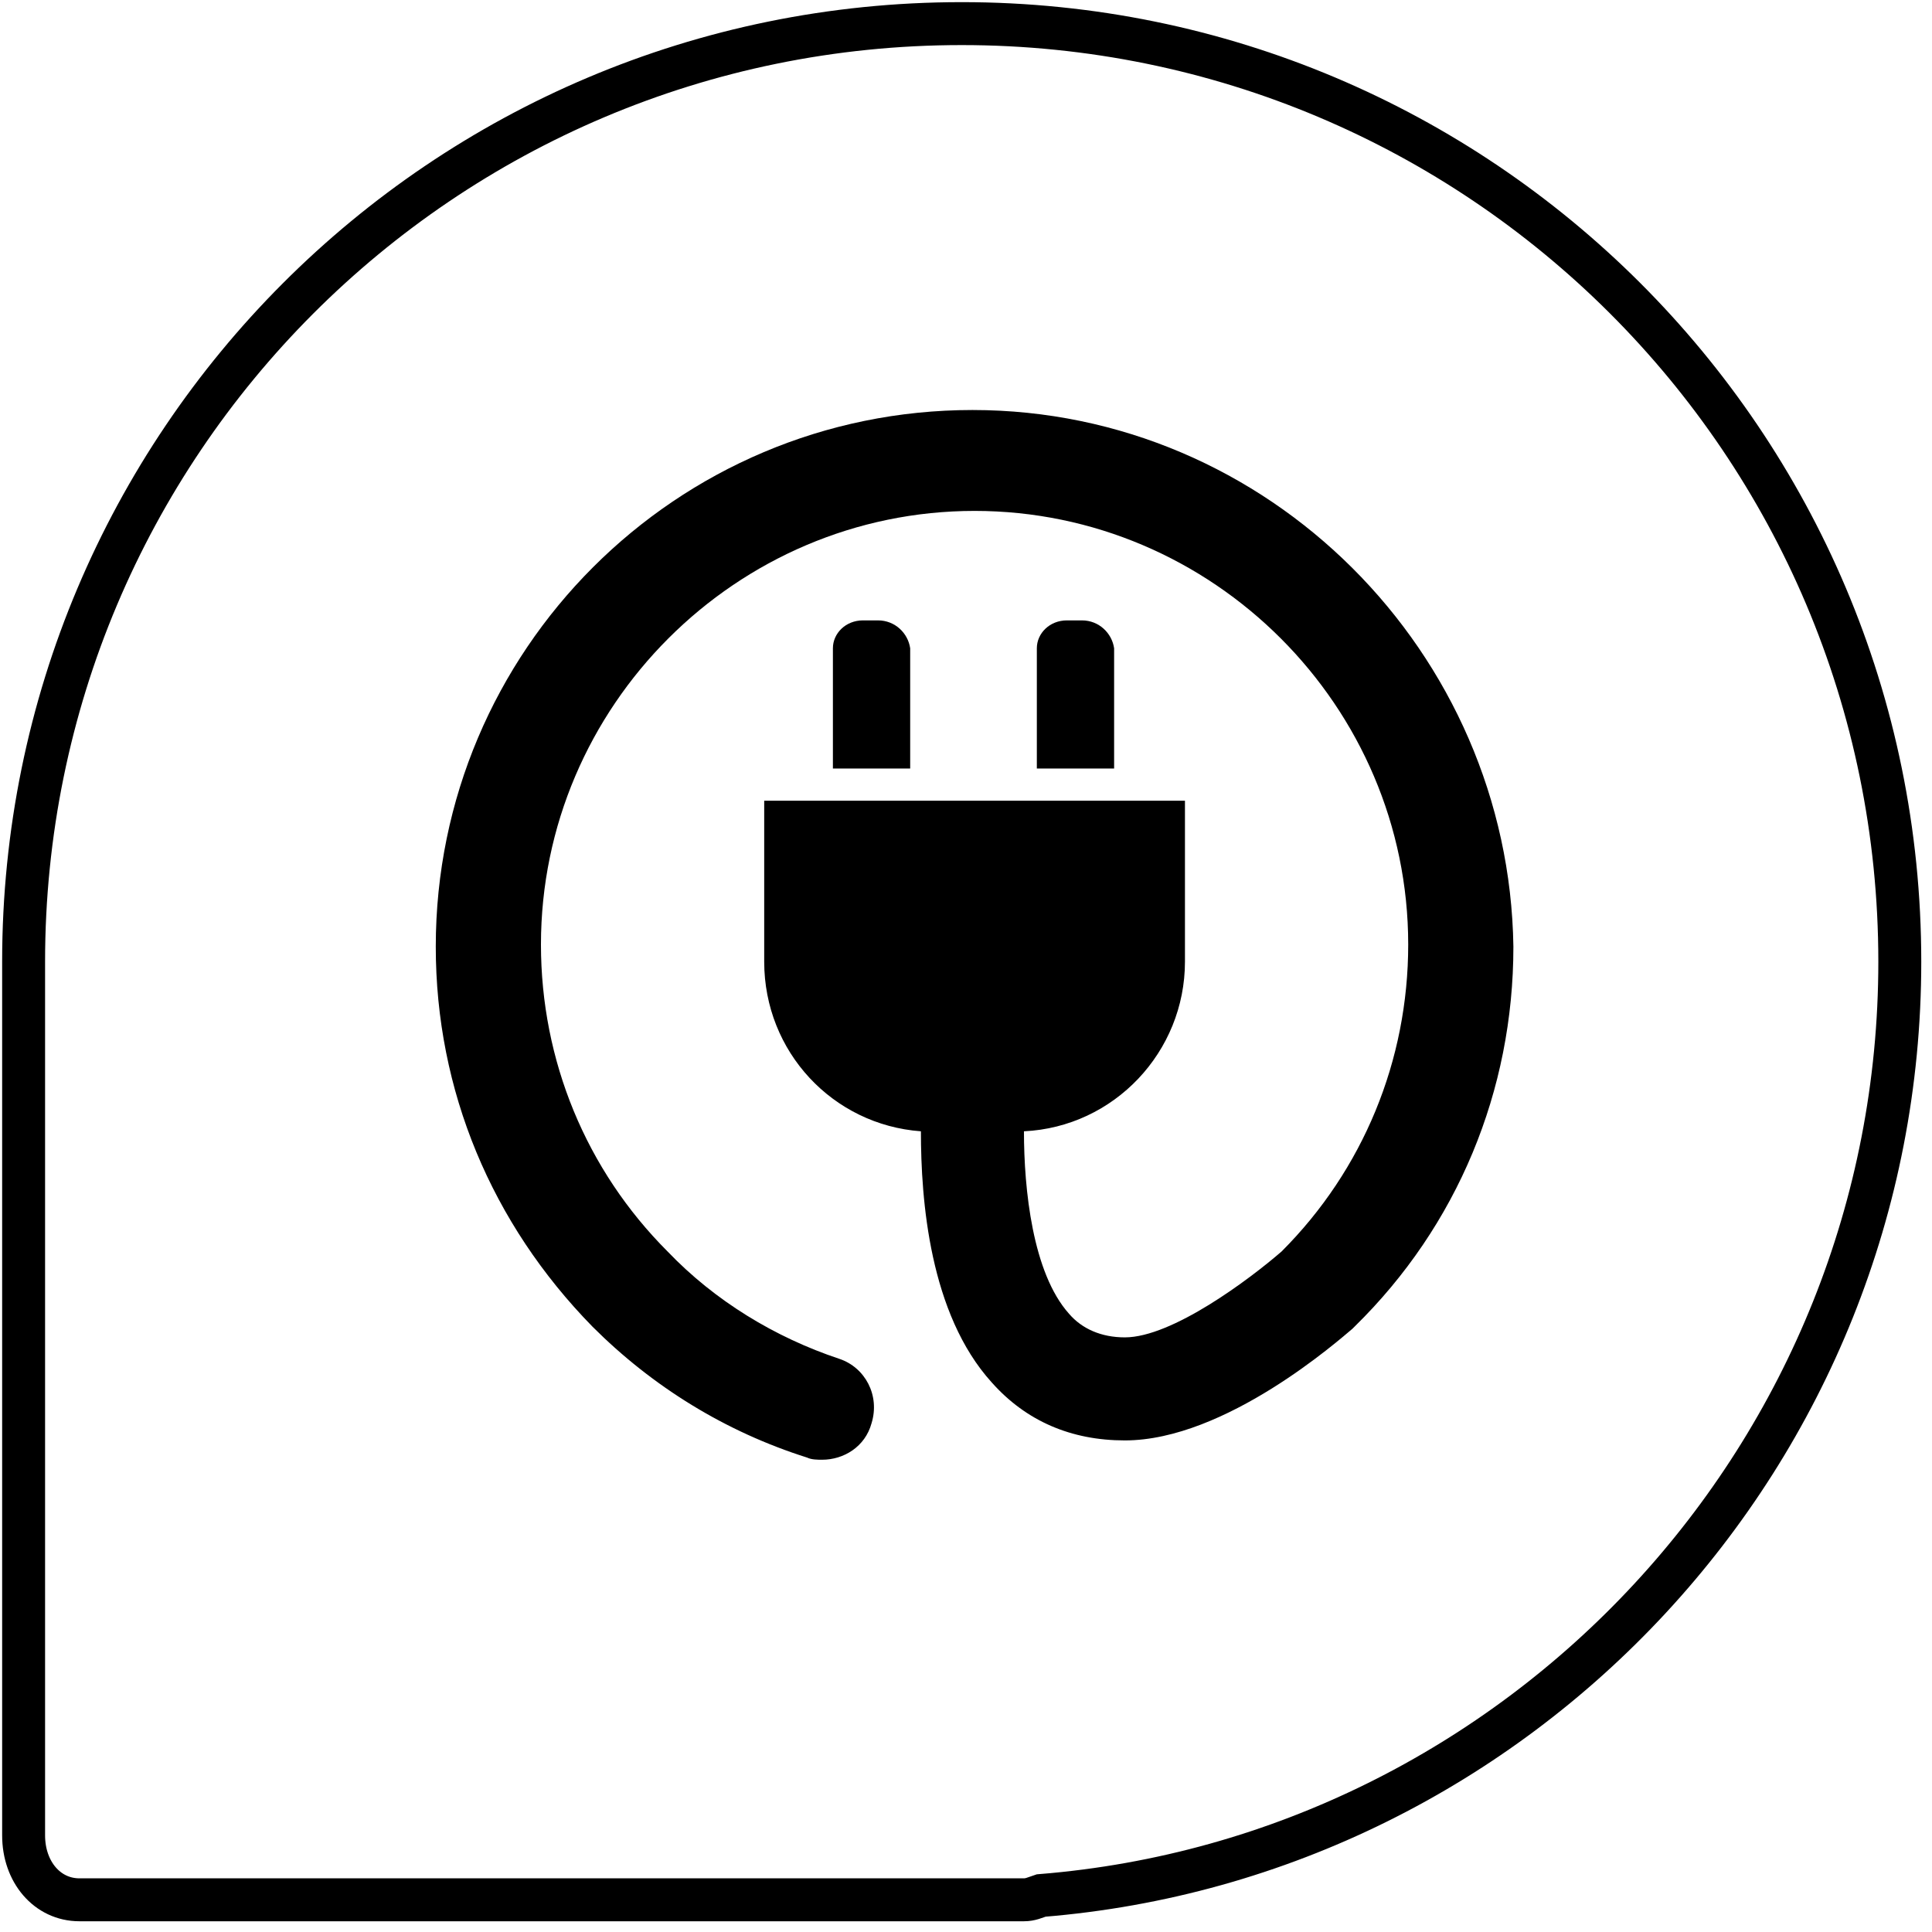 <?xml version="1.0" encoding="utf-8"?>
<!-- Generator: Adobe Illustrator 19.0.0, SVG Export Plug-In . SVG Version: 6.00 Build 0)  -->
<svg version="1.1" xmlns="http://www.w3.org/2000/svg" xmlns:xlink="http://www.w3.org/1999/xlink" x="0px" y="0px"
	 viewBox="-375 550.5 90 90" style="enable-background:new -375 550.5 90 90;" xml:space="preserve">
<style type="text/css">
	.st0{fill:none;stroke:#000000;stroke-width:2;stroke-miterlimit:10;}
	.st1{display:none;fill:#FFFFFF;}
	.st2{display:none;fill:#FFFEFF;}
	.st3{display:none;}
	.st4{display:inline;}
</style>
<g id="Livello_1">
	<path class="st0" d="M-286.5,595.3c0-24.2-19.6-43.7-43.7-43.7c-24.2,0-43.7,19.6-43.7,43.7c0,0.4,0,0.7,0,1.1c0,0.1,0,0.2,0,0.3
		V636c0,1.7,1.1,3,2.6,3h44c0.3,0,0.5-0.1,0.8-0.2C-304.2,637-286.5,618.2-286.5,595.3z"/>
	<path class="st1" d="M-324.3,569.6c3.2,0,5.8,2.6,5.8,5.9c0,3.3-2.6,5.9-5.8,5.9s-5.8-2.6-5.8-5.9
		C-330.1,572.2-327.5,569.6-324.3,569.6"/>
	<path class="st1" d="M-318.8,598.1l-8.7-3l-1.9-7.4l3.6,5.2l1.9,0.7l1.4-3.7c0.8-2.1-0.2-4.4-2.3-5.2l-6.6-2.5
		c-2.6-0.8-4.4,0.4-5.1,2.3l-6.8,18c-0.2,0.6-0.4,1.1-0.3,1.9l1.8,12.1h-9.5c-1.8,0-3.2,1.4-3.2,3.2c0,1.8,1.4,3.2,3.2,3.2h13.2
		c0.9,0,1.8-0.4,2.4-1.1c0.6-0.7,0.9-1.7,0.7-2.6l-1.8-12l8.1,2.1l-2.3,9.6c-0.4,1.7,0.7,3.5,2.4,3.9c1.7,0.4,3.4-0.7,3.8-2.4
		l3-12.7c0.2-0.8,0-1.7-0.3-2.3c-7.1-2.5-4.7-1.6-9.5-3.3c-2.2-0.8-3.4-2.9-3.4-4.2l0.5-8.2l2.1,8.1c0.2,0.9,0.9,1.6,1.7,1.9l10,3.5
		c1.4,0.5,2.9-0.3,3.4-1.7C-316.7,600.1-317.5,598.6-318.8,598.1"/>
	<path class="st1" d="M-305.7,621.3c0,0.9-0.7,1.7-1.5,1.7h-14c-0.8,0-1.5-0.7-1.5-1.7c0-0.9,0.7-1.7,1.5-1.7h14
		C-306.4,619.6-305.7,620.4-305.7,621.3"/>
	<path class="st1" d="M-306.7,576.2l-2.8-2.8l1.7-1.7l2.8,2.8L-306.7,576.2z M-329.5,593.9l2.2,2.2l-3.7,1.5L-329.5,593.9z
		 M-346.4,618.8v-32l3.6,3.6l-2.1,2.1c-0.3,0.3-0.3,0.7,0,1c0.1,0.1,0.3,0.2,0.5,0.2c0.2,0,0.4-0.1,0.5-0.2l2.1-2.1l1.6,1.6
		l-2.1,2.1c-0.3,0.3-0.3,0.7,0,1c0.1,0.1,0.3,0.2,0.5,0.2c0.2,0,0.4-0.1,0.5-0.2l2.1-2.1l1.6,1.6l-2.1,2.1c-0.3,0.3-0.3,0.7,0,1
		c0.1,0.1,0.3,0.2,0.5,0.2c0.2,0,0.4-0.1,0.5-0.2l2.1-2.1l1.6,1.6l-2.1,2.1c-0.3,0.3-0.3,0.7,0,1c0.1,0.1,0.3,0.2,0.5,0.2
		c0.2,0,0.4-0.1,0.5-0.2l2.1-2.1l1.6,1.6l-2.1,2.1c-0.3,0.3-0.3,0.7,0,1c0.1,0.1,0.3,0.2,0.5,0.2c0.2,0,0.4-0.1,0.5-0.2l2.1-2.1
		l1.6,1.6l-2.1,2.1c-0.3,0.3-0.3,0.7,0,1c0.1,0.1,0.3,0.2,0.5,0.2c0.2,0,0.4-0.1,0.5-0.2l2.1-2.1l1.6,1.6l-2.1,2.1
		c-0.3,0.3-0.3,0.7,0,1c0.1,0.1,0.3,0.2,0.5,0.2c0.2,0,0.4-0.1,0.5-0.2l2.1-2.1l1.6,1.6l-2.1,2.1c-0.3,0.3-0.3,0.7,0,1
		c0.1,0.1,0.3,0.2,0.5,0.2c0.2,0,0.4-0.1,0.5-0.2l2.1-2.1l1.6,1.6l-2.1,2.1c-0.3,0.3-0.3,0.7,0,1c0.1,0.1,0.3,0.2,0.5,0.2
		c0.2,0,0.4-0.1,0.5-0.2l2.1-2.1l1.6,1.6l-2.1,2.1c-0.3,0.3-0.3,0.7,0,1c0.1,0.1,0.3,0.2,0.5,0.2s0.4-0.1,0.5-0.2l2.1-2.1l3.6,3.6
		L-346.4,618.8L-346.4,618.8z M-347.9,627.6h-6.9v-1.3h1.3c0.4,0,0.7-0.3,0.7-0.7c0-0.4-0.3-0.7-0.7-0.7h-1.3v-2.3h1.3
		c0.4,0,0.7-0.3,0.7-0.7c0-0.4-0.3-0.7-0.7-0.7h-1.3v-2.3h1.3c0.4,0,0.7-0.3,0.7-0.7c0-0.4-0.3-0.7-0.7-0.7h-1.3V615h1.3
		c0.4,0,0.7-0.3,0.7-0.7c0-0.4-0.3-0.7-0.7-0.7h-1.3v-2.3h1.3c0.4,0,0.7-0.3,0.7-0.7c0-0.4-0.3-0.7-0.7-0.7h-1.3v-2.3h1.3
		c0.4,0,0.7-0.3,0.7-0.7c0-0.4-0.3-0.7-0.7-0.7h-1.3v-2.3h1.3c0.4,0,0.7-0.3,0.7-0.7c0-0.4-0.3-0.7-0.7-0.7h-1.3V600h1.3
		c0.4,0,0.7-0.3,0.7-0.7c0-0.4-0.3-0.7-0.7-0.7h-1.3v-2.3h1.3c0.4,0,0.7-0.3,0.7-0.7c0-0.4-0.3-0.7-0.7-0.7h-1.3v-2.3h1.3
		c0.4,0,0.7-0.3,0.7-0.7c0-0.4-0.3-0.7-0.7-0.7h-1.3v-2.3h1.3c0.4,0,0.7-0.3,0.7-0.7c0-0.4-0.3-0.7-0.7-0.7h-1.3v-2.3h1.3
		c0.4,0,0.7-0.3,0.7-0.7c0-0.4-0.3-0.7-0.7-0.7h-1.3v-2.3h1.3c0.4,0,0.7-0.3,0.7-0.7c0-0.4-0.3-0.7-0.7-0.7h-1.3v-2.3h1.3
		c0.4,0,0.7-0.3,0.7-0.7c0-0.4-0.3-0.7-0.7-0.7h-1.3v-2.3h1.3c0.4,0,0.7-0.3,0.7-0.7s-0.3-0.7-0.7-0.7h-1.3v-1.3h6.9V627.6z
		 M-343.5,587.6l-2.9-2.9v-14.6c0-0.4-0.3-0.7-0.7-0.7h-8.4c-0.4,0-0.7,0.3-0.7,0.7v58.1c0,0.4,0.3,0.7,0.7,0.7h8.4
		c0.4,0,0.7-0.3,0.7-0.7v-8h33.5l2,2c0.1,0.1,0.3,0.2,0.5,0.2c0.2,0,0.4-0.1,0.5-0.2c0.3-0.3,0.3-0.7,0-1l-21.9-21.9l6-2.4
		c0.1,0,0.2-0.1,0.2-0.2l21.9-21.9c0.1-0.1,0.2-0.3,0.2-0.5c0-0.2-0.1-0.4-0.2-0.5l-3.8-3.8c-0.3-0.3-0.7-0.3-1,0l-21.9,21.9
		c-0.1,0.1-0.1,0.2-0.2,0.2l-2.4,6l-9.7-9.7"/>
	<path class="st1" d="M-325,589.8c-1.2-1.2-2.8-1.8-4.5-1.8c-1.7,0-3.3,0.7-4.5,1.8l-1.9,1.9c-2.2-1-4.6-1.5-7.1-1.5
		c-4.7,0-9.1,1.8-12.4,5.2c-3.3,3.3-5.1,7.7-5.1,12.4c0,4.7,1.8,9.1,5.1,12.4c3.3,3.3,7.7,5.1,12.4,5.1s9.1-1.8,12.4-5.1
		c6.9-6.9,6.9-18,0-24.9c-0.9-0.9-1.8-1.6-2.8-2.3l1.3-1.3c0.7-0.7,1.6-1.1,2.5-1.1c1,0,1.9,0.4,2.5,1.1l0.1,0.1
		c0.7,0.7,1.1,1.6,1.1,2.5s-0.4,1.9-1.1,2.5c-0.5,0.5-0.5,1.4,0,1.9c0.3,0.3,0.6,0.4,1,0.4c0.3,0,0.7-0.1,1-0.4
		c1.2-1.2,1.8-2.8,1.8-4.5C-323.1,592.6-323.8,591.1-325,589.8L-325,589.8z"/>
	<path class="st1" d="M-329.7,592.6c-0.3,0.3-0.4,0.6-0.4,1c0,0.4,0.1,0.7,0.4,1c0.3,0.3,0.6,0.4,1,0.4c0.4,0,0.7-0.1,1-0.4
		c0.3-0.3,0.4-0.6,0.4-1c0-0.4-0.1-0.7-0.4-1c-0.3-0.3-0.6-0.4-1-0.4C-329.1,592.2-329.4,592.3-329.7,592.6"/>
	<path class="st1" d="M-322.6,586.1c-0.4,0-0.7,0.1-1,0.4c-0.3,0.3-0.4,0.6-0.4,1s0.1,0.7,0.4,1c0.3,0.3,0.6,0.4,1,0.4
		c0.4,0,0.7-0.1,1-0.4c0.3-0.3,0.4-0.6,0.4-1s-0.1-0.7-0.4-1C-321.9,586.2-322.2,586.1-322.6,586.1"/>
	<path class="st1" d="M-318.5,582c-0.4,0-0.7,0.1-1,0.4c-0.3,0.3-0.4,0.6-0.4,1c0,0.4,0.1,0.7,0.4,1c0.3,0.3,0.6,0.4,1,0.4
		c0.4,0,0.7-0.1,1-0.4c0.3-0.3,0.4-0.6,0.4-1c0-0.4-0.1-0.7-0.4-1C-317.8,582.1-318.1,582-318.5,582"/>
	<path class="st1" d="M-314.4,577.8c-0.4,0-0.7,0.1-1,0.4c-0.3,0.3-0.4,0.6-0.4,1c0,0.4,0.1,0.7,0.4,1c0.3,0.3,0.6,0.4,1,0.4
		c0.4,0,0.7-0.1,1-0.4c0.3-0.3,0.4-0.6,0.4-1s-0.1-0.7-0.4-1C-313.7,578-314,577.8-314.4,577.8"/>
	<path class="st1" d="M-310.2,573.7c-0.4,0-0.7,0.1-1,0.4c-0.3,0.3-0.4,0.6-0.4,1c0,0.4,0.1,0.7,0.4,1c0.3,0.3,0.6,0.4,1,0.4
		c0.4,0,0.7-0.1,1-0.4c0.3-0.3,0.4-0.6,0.4-1c0-0.4-0.1-0.7-0.4-1C-309.5,573.9-309.9,573.7-310.2,573.7"/>
	<path class="st1" d="M-305.2,570c-0.3-0.3-0.6-0.4-1-0.4s-0.7,0.1-1,0.4c-0.3,0.3-0.4,0.6-0.4,1c0,0.4,0.1,0.7,0.4,1
		c0.3,0.3,0.6,0.4,1,0.4c0.4,0,0.7-0.1,1-0.4c0.3-0.3,0.4-0.6,0.4-1C-304.8,570.6-304.9,570.3-305.2,570"/>
	<path class="st2" d="M-351.6,583.3l19.4-14.6l19.4,14.6c0.3,0.2,0.6,0.3,0.9,0.3c0.5,0,0.9-0.2,1.2-0.6c0.5-0.7,0.4-1.6-0.3-2.1
		l-20.3-15.3c-0.5-0.4-1.3-0.4-1.8,0l-20.3,15.3c-0.7,0.5-0.8,1.5-0.3,2.1C-353.2,583.7-352.3,583.8-351.6,583.3z"/>
	<path class="st2" d="M-306.3,617.9l-4-4v-25.3c0-0.5-0.2-0.9-0.6-1.2l-20.3-15.3c-0.5-0.4-1.3-0.4-1.8,0l-20.3,15.3
		c-0.4,0.3-0.6,0.7-0.6,1.2v25.8c0,0.8,0.7,1.5,1.5,1.5h34l7.1,7.1c0.3,0.3,0.7,0.4,1.1,0.4c0.4,0,0.8-0.1,1.1-0.4l3-3
		C-305.7,619.4-305.7,618.5-306.3,617.9z M-351,589.3l18.8-14.2l18.8,14.2v21.5l-6.4-6.4c2.5-4.7,1.8-10.7-2.2-14.6
		c-2.3-2.3-5.5-3.6-8.8-3.6c-3.3,0-6.4,1.3-8.8,3.6c-4.8,4.8-4.8,12.7,0,17.6c2.3,2.3,5.5,3.6,8.8,3.6c2.1,0,4.1-0.5,5.8-1.4
		l3.4,3.4H-351C-351,612.9-351,589.3-351,589.3z M-330.8,607.9c-2.5,0-4.9-1-6.6-2.7c-3.7-3.7-3.7-9.6,0-13.3
		c1.8-1.8,4.1-2.7,6.6-2.7c2.5,0,4.9,1,6.6,2.7c3.7,3.7,3.7,9.6,0,13.3C-325.9,607-328.3,607.9-330.8,607.9z M-322.4,607.7
		c0.1-0.1,0.3-0.3,0.4-0.4c0.1-0.1,0.3-0.3,0.4-0.4l12.1,12.1l-0.8,0.8L-322.4,607.7z"/>
	<path class="st2" d="M-324.9,602.2c-0.6-0.6-1.6-0.6-2.1,0c-2,2-5.3,2-7.3,0c-0.6-0.6-1.6-0.6-2.1,0c-0.6,0.6-0.6,1.6,0,2.1
		c1.6,1.6,3.7,2.4,5.8,2.4c2.1,0,4.2-0.8,5.8-2.4C-324.4,603.8-324.4,602.8-324.9,602.2z"/>
</g>
<g id="Livello_3" class="st3">
	<g class="st4">
		<path d="M-338.4,607.4v-8.5l8.5,8.5H-338.4z M-338.6,597c-0.2-0.2-0.4-0.2-0.7-0.1c-0.2,0.1-0.4,0.3-0.4,0.6V608
			c0,0.3,0.3,0.6,0.6,0.6h10.6c0.2,0,0.5-0.1,0.6-0.4c0.1-0.2,0-0.5-0.1-0.6L-338.6,597z"/>
		<path d="M-311.2,577.7l-2.3-2.3l1.4-1.4l2.3,2.3L-311.2,577.7z M-329.7,592.2l1.8,1.8l-3,1.2L-329.7,592.2z M-343.6,612.6v-26.2
			l2.9,2.9l-1.7,1.7c-0.2,0.2-0.2,0.6,0,0.8c0.1,0.1,0.3,0.2,0.4,0.2c0.2,0,0.3-0.1,0.4-0.2l1.7-1.7l1.3,1.3l-1.7,1.7
			c-0.2,0.2-0.2,0.6,0,0.8c0.1,0.1,0.3,0.2,0.4,0.2c0.2,0,0.3-0.1,0.4-0.2l1.7-1.7l1.3,1.3l-1.7,1.7c-0.2,0.2-0.2,0.6,0,0.8
			c0.1,0.1,0.3,0.2,0.4,0.2s0.3-0.1,0.4-0.2l1.7-1.7l1.3,1.3l-1.7,1.7c-0.2,0.2-0.2,0.6,0,0.8c0.1,0.1,0.3,0.2,0.4,0.2
			s0.3-0.1,0.4-0.2l1.7-1.7l1.3,1.3l-1.7,1.7c-0.2,0.2-0.2,0.6,0,0.8c0.1,0.1,0.3,0.2,0.4,0.2c0.2,0,0.3-0.1,0.4-0.2l1.7-1.7
			l1.3,1.3l-1.7,1.7c-0.2,0.2-0.2,0.6,0,0.8c0.1,0.1,0.3,0.2,0.4,0.2c0.2,0,0.3-0.1,0.4-0.2l1.7-1.7l1.3,1.3l-1.7,1.7
			c-0.2,0.2-0.2,0.6,0,0.8c0.1,0.1,0.3,0.2,0.4,0.2c0.2,0,0.3-0.1,0.4-0.2l1.7-1.7l1.3,1.3l-1.7,1.7c-0.2,0.2-0.2,0.6,0,0.8
			c0.1,0.1,0.3,0.2,0.4,0.2c0.2,0,0.3-0.1,0.4-0.2l1.7-1.7l1.3,1.3l-1.7,1.7c-0.2,0.2-0.2,0.6,0,0.8c0.1,0.1,0.3,0.2,0.4,0.2
			c0.2,0,0.3-0.1,0.4-0.2l1.7-1.7l1.3,1.3l-1.7,1.7c-0.2,0.2-0.2,0.6,0,0.8c0.1,0.1,0.3,0.2,0.4,0.2c0.2,0,0.3-0.1,0.4-0.2l1.7-1.7
			l2.9,2.9H-343.6L-343.6,612.6z M-344.8,619.7h-5.6v-1.1h1c0.3,0,0.6-0.3,0.6-0.6c0-0.3-0.3-0.6-0.6-0.6h-1v-1.9h1
			c0.3,0,0.6-0.3,0.6-0.6c0-0.3-0.3-0.6-0.6-0.6h-1v-1.9h1c0.3,0,0.6-0.3,0.6-0.6s-0.3-0.6-0.6-0.6h-1v-1.9h1c0.3,0,0.6-0.3,0.6-0.6
			c0-0.3-0.3-0.6-0.6-0.6h-1v-1.9h1c0.3,0,0.6-0.3,0.6-0.6c0-0.3-0.3-0.6-0.6-0.6h-1v-1.9h1c0.3,0,0.6-0.3,0.6-0.6s-0.3-0.6-0.6-0.6
			h-1v-1.9h1c0.3,0,0.6-0.3,0.6-0.6c0-0.3-0.3-0.6-0.6-0.6h-1v-1.9h1c0.3,0,0.6-0.3,0.6-0.6c0-0.3-0.3-0.6-0.6-0.6h-1v-1.9h1
			c0.3,0,0.6-0.3,0.6-0.6c0-0.3-0.3-0.6-0.6-0.6h-1V591h1c0.3,0,0.6-0.3,0.6-0.6s-0.3-0.6-0.6-0.6h-1v-1.9h1c0.3,0,0.6-0.3,0.6-0.6
			c0-0.3-0.3-0.6-0.6-0.6h-1v-1.9h1c0.3,0,0.6-0.3,0.6-0.6c0-0.3-0.3-0.6-0.6-0.6h-1v-1.9h1c0.3,0,0.6-0.3,0.6-0.6s-0.3-0.6-0.6-0.6
			h-1v-1.9h1c0.3,0,0.6-0.3,0.6-0.6c0-0.3-0.3-0.6-0.6-0.6h-1v-1.9h1c0.3,0,0.6-0.3,0.6-0.6c0-0.3-0.3-0.6-0.6-0.6h-1v-1.1h5.6
			V619.7z M-341.2,587.1l-2.4-2.4v-11.9c0-0.3-0.3-0.6-0.6-0.6h-6.8c-0.3,0-0.6,0.3-0.6,0.6v47.5c0,0.3,0.3,0.6,0.6,0.6h6.8
			c0.3,0,0.6-0.3,0.6-0.6v-6.5h27.4l1.7,1.7c0.1,0.1,0.3,0.2,0.4,0.2c0.2,0,0.3-0.1,0.4-0.2c0.2-0.2,0.2-0.6,0-0.8l-17.8-17.8l4.9-2
			c0.1,0,0.1-0.1,0.2-0.1l17.9-17.9c0.1-0.1,0.2-0.3,0.2-0.4c0-0.2-0.1-0.3-0.2-0.4l-3.1-3.1c-0.2-0.2-0.6-0.2-0.8,0l-17.9,17.9
			c-0.1,0.1-0.1,0.1-0.1,0.2l-2,4.9l-7.9-7.9"/>
		<path d="M-312.2,616c-0.2-0.2-0.6-0.2-0.8,0c-0.2,0.2-0.2,0.6,0,0.8l1.8,1.8c0.1,0.1,0.3,0.2,0.4,0.2s0.3-0.1,0.4-0.2
			c0.2-0.2,0.2-0.6,0-0.8L-312.2,616z"/>
	</g>
</g>
<g id="Livello_4" class="st3">
	<g class="st4">
		<g>
			<g>
				<path d="M-327.1,569.5c3,0,5.4,2.5,5.4,5.5s-2.4,5.5-5.4,5.5s-5.4-2.5-5.4-5.5C-332.6,571.9-330.1,569.5-327.1,569.5"/>
			</g>
			<g>
				<path d="M-310,617.5c0,0.9-0.6,1.5-1.4,1.5h-13c-0.8,0-1.4-0.7-1.4-1.5c0-0.9,0.6-1.5,1.4-1.5h13
					C-310.6,615.9-310,616.6-310,617.5"/>
			</g>
		</g>
		<g>
			<path d="M-322.1,596l-8-2.8l-1.7-6.8l3.4,4.9l1.7,0.6l1.3-3.5c0.7-1.9-0.2-4.1-2.1-4.8l-6.1-2.4c-2.4-0.8-4.1,0.4-4.7,2.1
				l-6.3,16.7c-0.2,0.6-0.4,1-0.3,1.8l1.7,11.3h-8.8c-1.6,0-2.9,1.3-2.9,3c0,1.6,1.3,3,2.9,3h12.3c0.9,0,1.7-0.4,2.2-1
				c0.6-0.7,0.8-1.5,0.7-2.4l-1.7-11.1l7.6,1.9l-2.1,8.9c-0.4,1.6,0.6,3.2,2.2,3.6c1.6,0.4,3.2-0.6,3.5-2.2l2.8-11.8
				c0.2-0.8,0-1.5-0.3-2.2c-6.6-2.3-4.4-1.5-8.8-3.1c-2.1-0.7-3.1-2.7-3.2-3.9l0.4-7.6l1.9,7.5c0.2,0.8,0.8,1.5,1.6,1.7l9.3,3.3
				c1.3,0.4,2.7-0.2,3.1-1.5C-320.2,597.8-320.8,596.4-322.1,596"/>
		</g>
	</g>
</g>
<g id="Livello_5" class="st3">
	<g class="st4">
		<path d="M-325,589.8c-1.2-1.2-2.8-1.8-4.5-1.8c-1.7,0-3.3,0.7-4.5,1.8l-1.9,1.9c-2.2-1-4.6-1.5-7.1-1.5c-4.7,0-9.1,1.8-12.4,5.2
			c-3.3,3.3-5.1,7.7-5.1,12.4c0,4.7,1.8,9.1,5.1,12.4c3.3,3.3,7.7,5.1,12.4,5.1s9.1-1.8,12.4-5.1c6.9-6.9,6.9-18,0-24.9
			c-0.9-0.9-1.8-1.6-2.8-2.3l1.3-1.3c0.7-0.7,1.6-1.1,2.5-1.1c1,0,1.9,0.4,2.5,1.1l0.1,0.1c0.7,0.7,1.1,1.6,1.1,2.5
			s-0.4,1.9-1.1,2.5c-0.5,0.5-0.5,1.4,0,1.9c0.3,0.3,0.6,0.4,1,0.4c0.3,0,0.7-0.1,1-0.4c1.2-1.2,1.8-2.8,1.8-4.5
			C-323.1,592.6-323.8,591.1-325,589.8L-325,589.8z"/>
		<path d="M-329.7,592.6c-0.3,0.3-0.4,0.6-0.4,1c0,0.4,0.1,0.7,0.4,1c0.3,0.3,0.6,0.4,1,0.4c0.4,0,0.7-0.1,1-0.4
			c0.3-0.3,0.4-0.6,0.4-1c0-0.4-0.1-0.7-0.4-1c-0.3-0.3-0.6-0.4-1-0.4C-329.1,592.2-329.4,592.3-329.7,592.6"/>
		<path d="M-322.6,586.1c-0.4,0-0.7,0.1-1,0.4c-0.3,0.3-0.4,0.6-0.4,1s0.1,0.7,0.4,1c0.3,0.3,0.6,0.4,1,0.4c0.4,0,0.7-0.1,1-0.4
			c0.3-0.3,0.4-0.6,0.4-1s-0.1-0.7-0.4-1C-321.9,586.2-322.2,586.1-322.6,586.1"/>
		<path d="M-318.5,582c-0.4,0-0.7,0.1-1,0.4c-0.3,0.3-0.4,0.6-0.4,1c0,0.4,0.1,0.7,0.4,1c0.3,0.3,0.6,0.4,1,0.4c0.4,0,0.7-0.1,1-0.4
			c0.3-0.3,0.4-0.6,0.4-1c0-0.4-0.1-0.7-0.4-1C-317.8,582.1-318.1,582-318.5,582"/>
		<path d="M-314.4,577.8c-0.4,0-0.7,0.1-1,0.4c-0.3,0.3-0.4,0.6-0.4,1c0,0.4,0.1,0.7,0.4,1c0.3,0.3,0.6,0.4,1,0.4
			c0.4,0,0.7-0.1,1-0.4c0.3-0.3,0.4-0.6,0.4-1s-0.1-0.7-0.4-1C-313.7,578-314,577.8-314.4,577.8"/>
		<path d="M-310.2,573.7c-0.4,0-0.7,0.1-1,0.4c-0.3,0.3-0.4,0.6-0.4,1c0,0.4,0.1,0.7,0.4,1c0.3,0.3,0.6,0.4,1,0.4
			c0.4,0,0.7-0.1,1-0.4c0.3-0.3,0.4-0.6,0.4-1c0-0.4-0.1-0.7-0.4-1C-309.5,573.9-309.9,573.7-310.2,573.7"/>
		<path d="M-305.2,570c-0.3-0.3-0.6-0.4-1-0.4s-0.7,0.1-1,0.4c-0.3,0.3-0.4,0.6-0.4,1c0,0.4,0.1,0.7,0.4,1c0.3,0.3,0.6,0.4,1,0.4
			c0.4,0,0.7-0.1,1-0.4c0.3-0.3,0.4-0.6,0.4-1C-304.8,570.6-304.9,570.3-305.2,570"/>
	</g>
</g>
<g id="Livello_6" class="st3">
	<path class="st4" d="M-306.2,614.3v-14 M-308.2,617.3h-4v-20h4V617.3z M-354.2,574.2h20v4h-20V574.2z M-337.2,572.2h-14
		 M-303.2,598.2h-3v-2c0-0.6-0.5-1-1-1h-6c-0.6,0-1,0.4-1,1v2h-18.6c-1.4,0-2.5-1.1-2.5-2.5v-15.6h2c0.6,0,1-0.5,1-1v-6
		c0-0.6-0.4-1-1-1h-2v-3h-18v3h-2c-0.6,0-1,0.5-1,1v6c0,0.6,0.4,1,1,1h2v21.5c0,8,6.6,14.6,14.6,14.6h24.5v2c0,0.6,0.4,1,1,1h6
		c0.6,0,1-0.5,1-1v-2h3V598.2z"/>
</g>
<g id="Livello_7">
	<g>
		<path d="M-334.1,579.4h-0.7c-0.8,0-1.4,0.6-1.4,1.3v5.6h3.6v-5.6C-332.7,580-333.3,579.4-334.1,579.4"/>
		<path d="M-324.6,579.4h-0.7c-0.8,0-1.4,0.6-1.4,1.3v5.6h3.6v-5.6C-323.2,580-323.8,579.4-324.6,579.4"/>
		<path d="M-329.7,569.6c-13.8,0-25,11.2-25,25c0,6.7,2.6,12.9,7.3,17.7c2.8,2.8,6.2,4.9,10,6.1c0.2,0.1,0.5,0.1,0.7,0.1
			c1,0,2-0.6,2.3-1.7c0.4-1.3-0.3-2.6-1.5-3c-3-1-5.8-2.7-8-5c-3.8-3.8-5.9-8.9-5.9-14.3c0-11.1,9.1-20.2,20.2-20.2
			s20.2,9.1,20.2,20.2c0,5.4-2.1,10.5-5.9,14.3c-1.5,1.3-5.1,4-7.3,4c-1.1,0-2-0.4-2.6-1.1c-1.7-1.9-2.1-5.8-2.1-8.5
			c4.2-0.2,7.5-3.7,7.5-7.9v-7.5h-19.6v7.5c0,4.2,3.2,7.6,7.3,7.9c0,3.2,0.4,8.5,3.3,11.7c1.6,1.8,3.7,2.7,6.2,2.7
			c4.7,0,10-4.7,10.6-5.2l0.1-0.1c4.8-4.7,7.4-11,7.4-17.7C-304.7,580.9-315.9,569.6-329.7,569.6"/>
	</g>
</g>
<g id="Livello_2" class="st3">
	<path class="st4" d="M-310.4,616l8-14.1c0.9-2.4-0.3-5.1-2-7.6l-4.3-6.9l-11.4,7.2l8.1,13.1C-310.6,609.6-309.4,612.5-310.4,616
		 M-323.5,624.8l0.5-4.5l7.3-0.6c3.4-0.1,4.4-4.2,4.2-6.3c-0.1-2.1-1.5-4.5-2.9-6.8l-9.1,0.1l-0.3-4.1l-6.5,11.4L-323.5,624.8z
		 M-324.2,569.8l-16.2-0.2c-2.5,0.4-4.3,2.7-5.7,5.4l-3.9,7.1l11.8,6.5l7.6-13.4C-329.7,573.1-327.7,570.6-324.2,569.8 M-310.1,577
		l-4.2,1.8l-4-6.1c-1.8-2.9-5.7-1.8-7.5-0.7c-1.8,1.1-3.2,3.5-4.5,5.9l4.5,7.9l-3.4,2.2l13.1,0.1L-310.1,577z M-358.7,603.3
		l7.7,14.2c1.6,2,4.5,2.4,7.5,2.4h8.1v-13.5l-15.4-0.1C-353.1,606.5-356.3,606-358.7,603.3 M-359.2,587.4l3.6,2.8l-3.4,6.5
		c-1.7,3,1.2,5.9,3.1,6.9c1.8,1,4.6,1.1,7.3,1.1l4.8-7.8l3.6,1.9l-6.2-11.6L-359.2,587.4z"/>
</g>
</svg>
